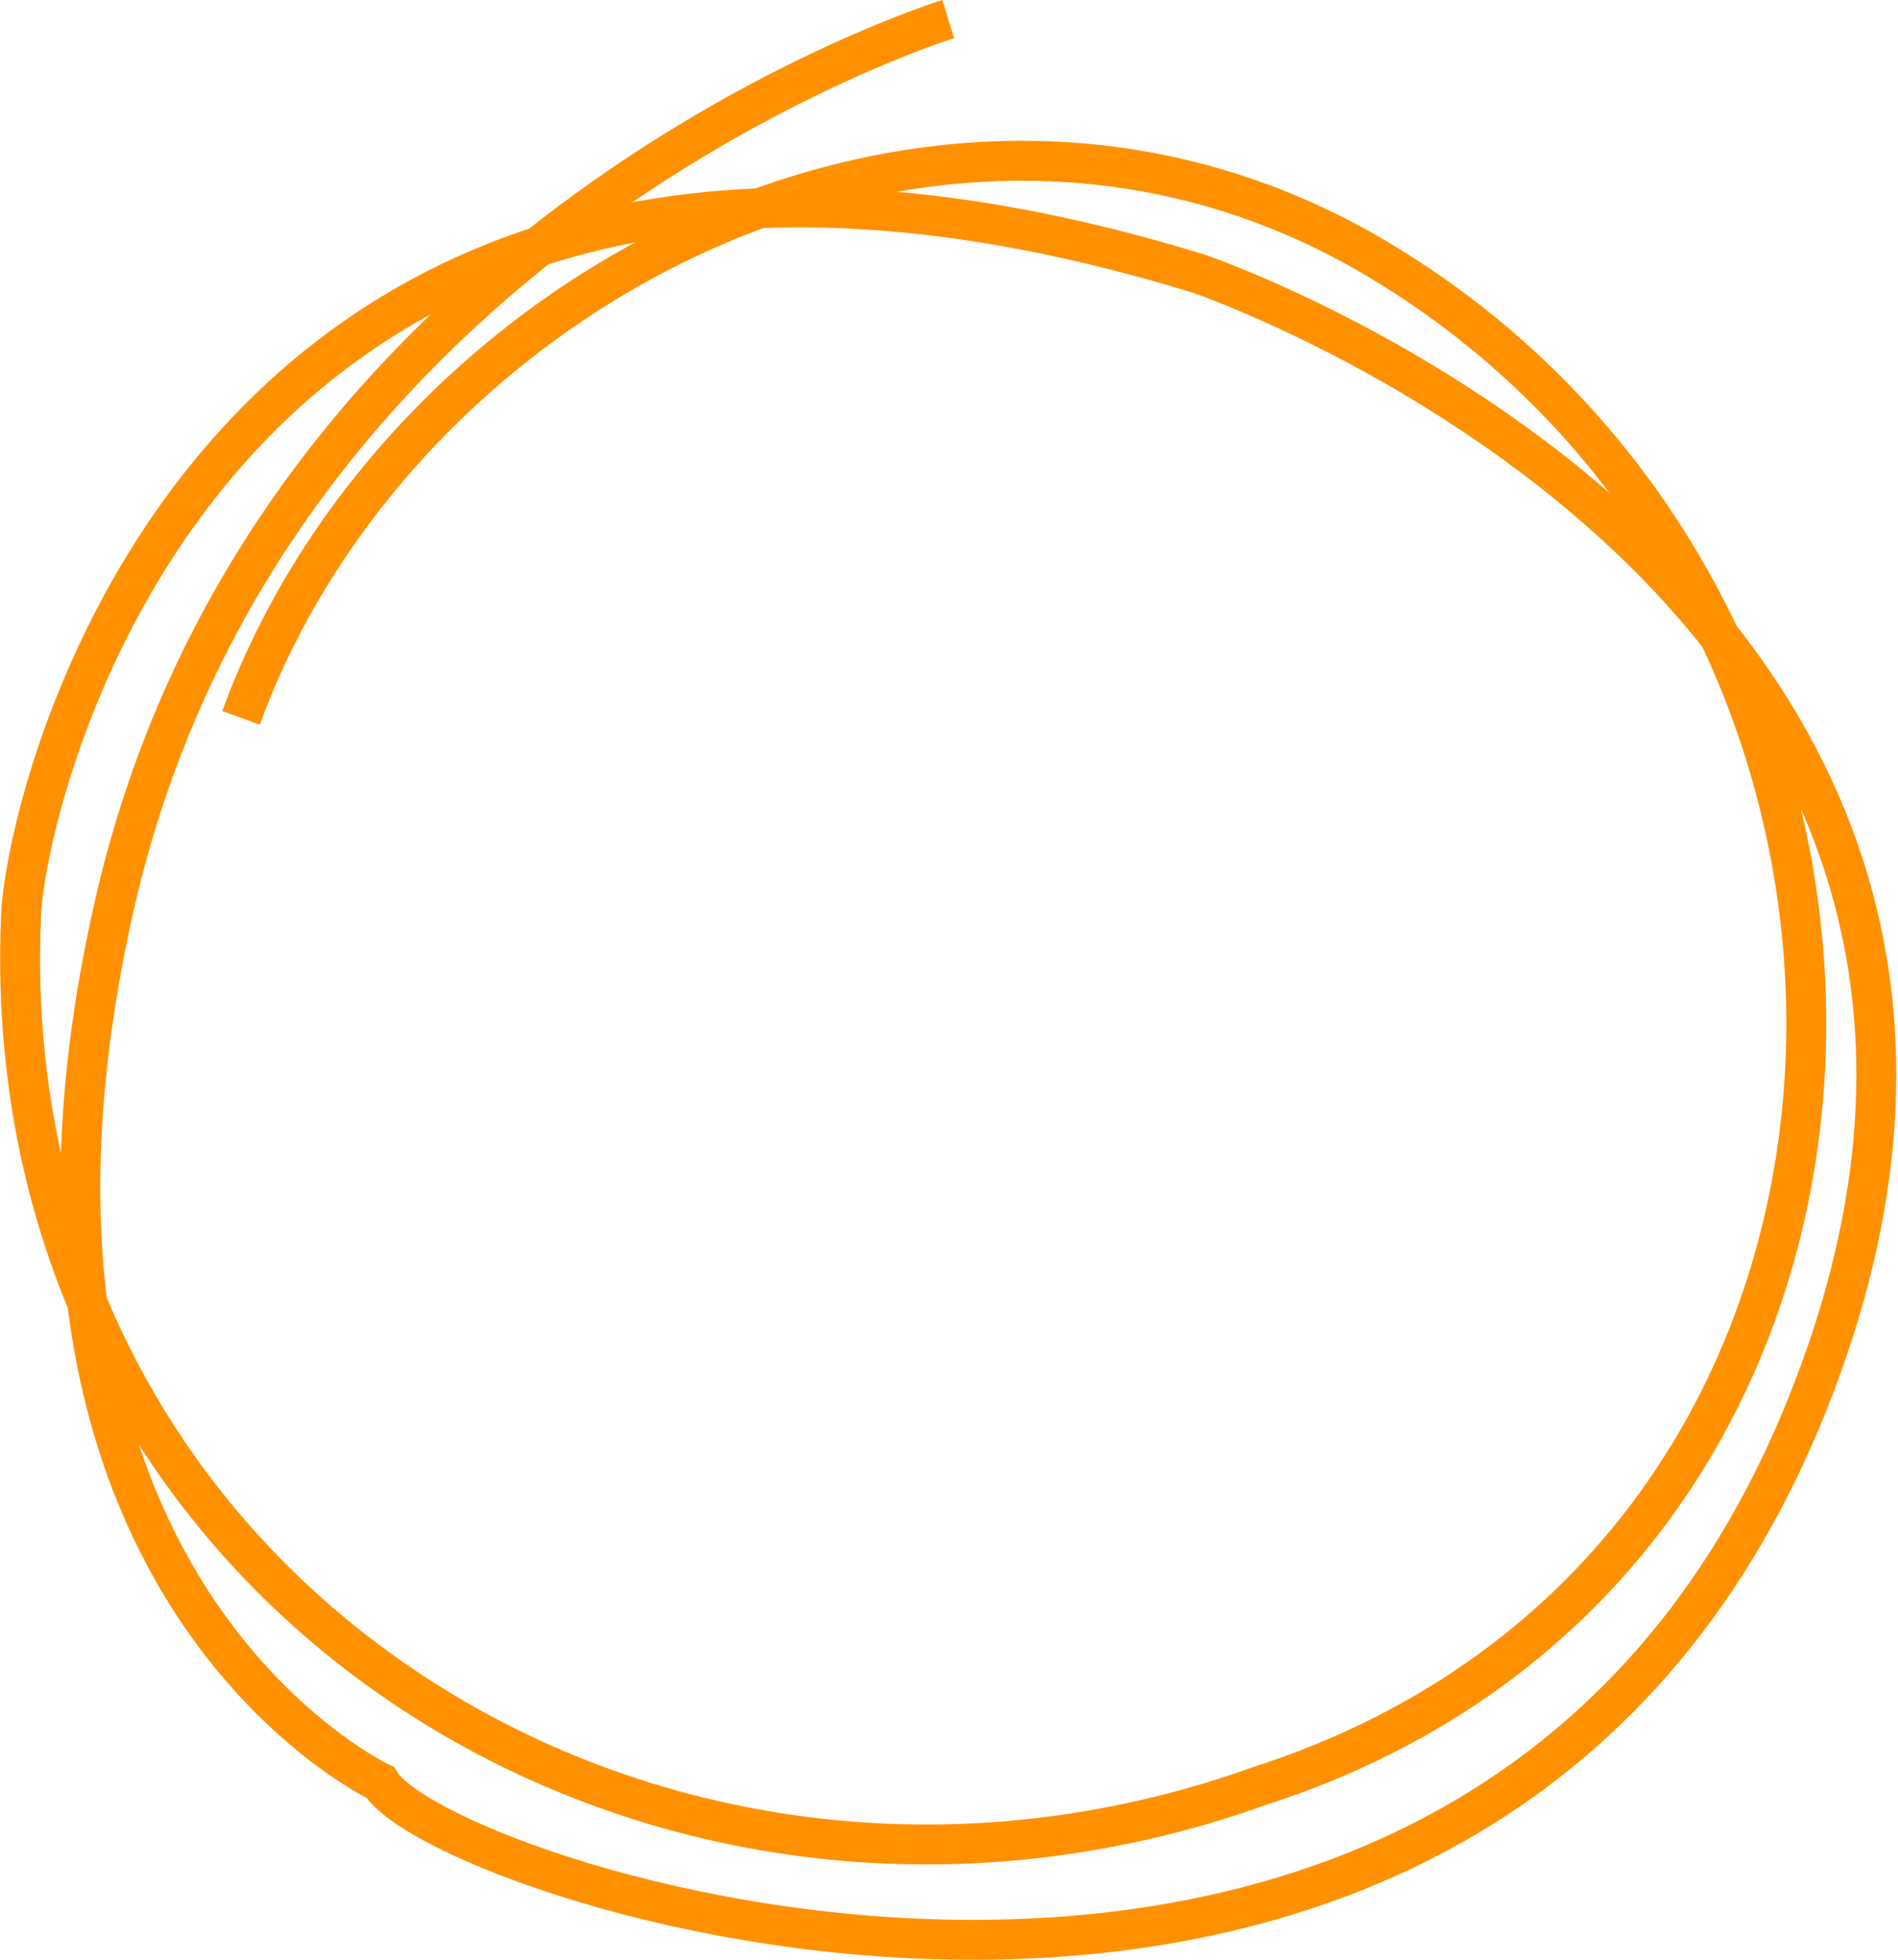 <svg xmlns="http://www.w3.org/2000/svg" width="47.545" height="49.081" viewBox="0 0 47.545 49.081">
  <path id="Tracé_112483" data-name="Tracé 112483" d="M6.034,17.978C9.944,7.263,23.593-.032,34.522,6.5c14.956,8.928,14.529,32.583-2.945,38.218C16.288,50.212-.154,39.775.52,23.016.579,19.989,5.313-.727,30.016,6.85c0,0,23.469,7.975,15.228,28.384S11.137,47.268,9.521,44.641c0,0-10.508-4.96-6.668-21.935S23.749.478,23.749.478" transform="translate(0.004)" fill="none" stroke="#ff9100" stroke-miterlimit="10" stroke-width="1"/>
</svg>
